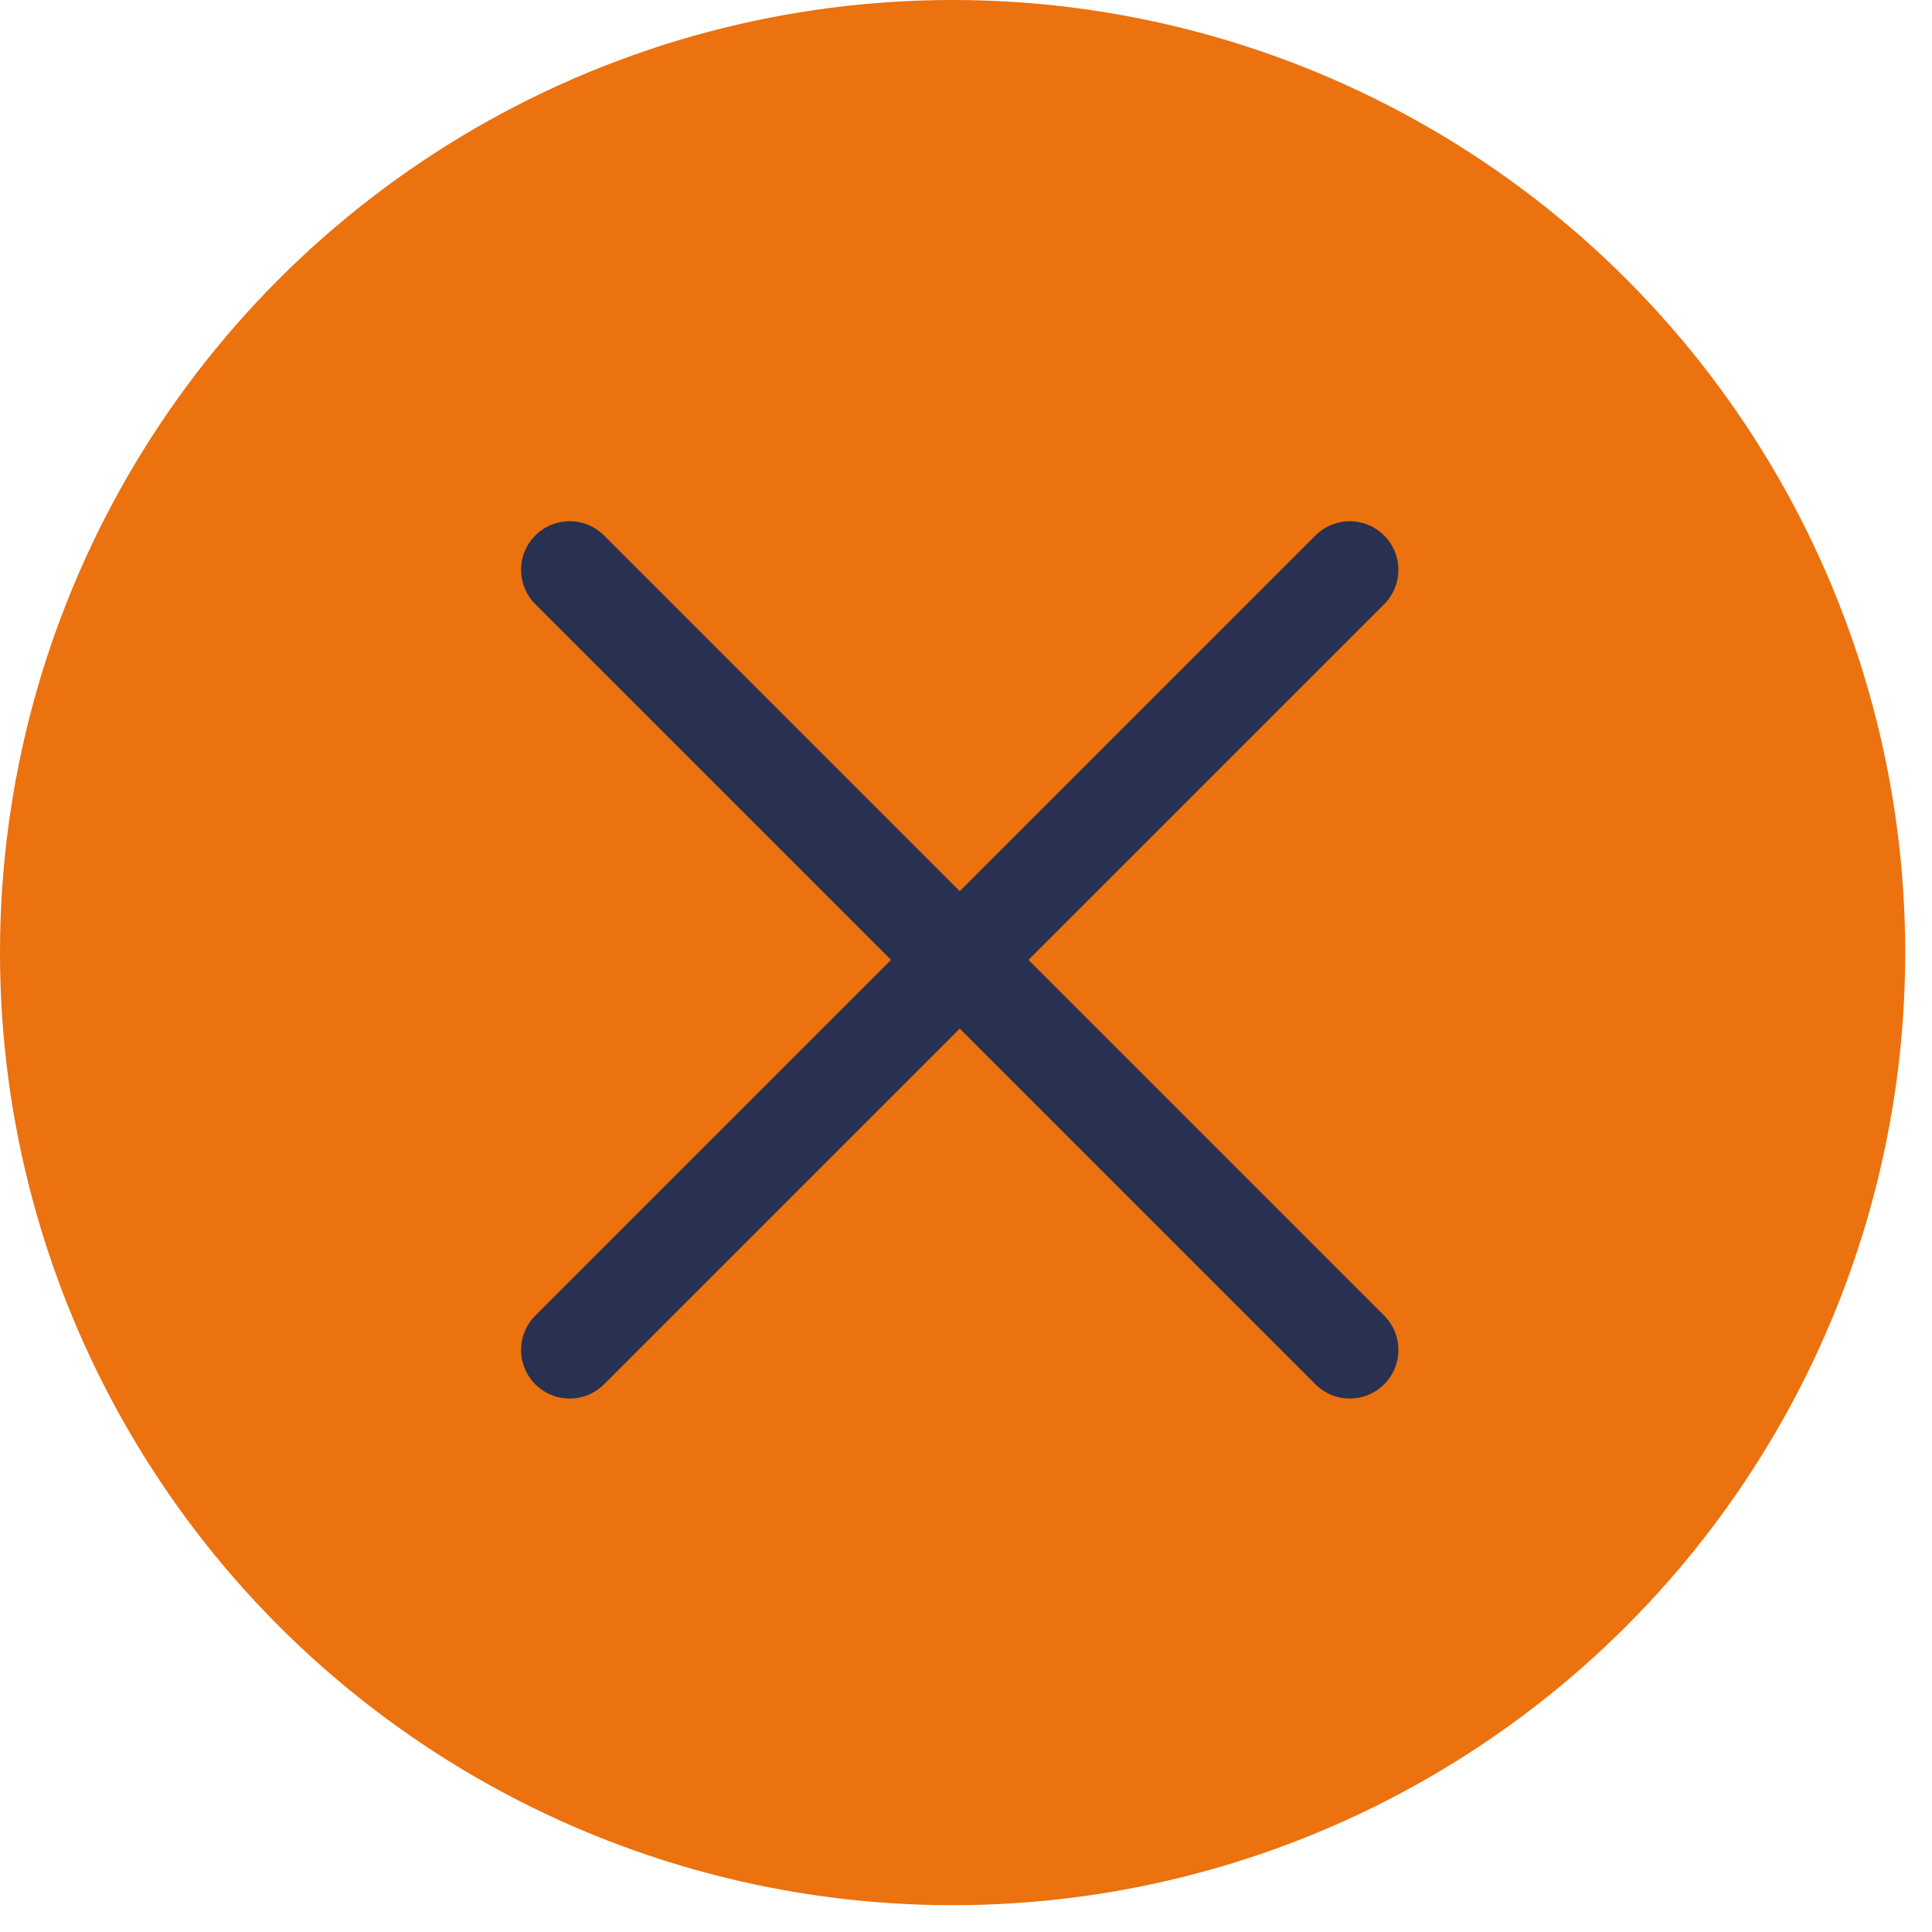 <?xml version="1.0" encoding="UTF-8"?> <svg xmlns="http://www.w3.org/2000/svg" width="62" height="62" viewBox="0 0 62 62" fill="none"><circle cx="30.57" cy="30.57" r="30.57" fill="#EC710F"></circle><path d="M18.281 18.286L43.316 43.321" stroke="#283150" stroke-width="3.119" stroke-linecap="round"></path><path d="M18.281 43.321L43.316 18.287" stroke="#283150" stroke-width="3.119" stroke-linecap="round"></path></svg> 